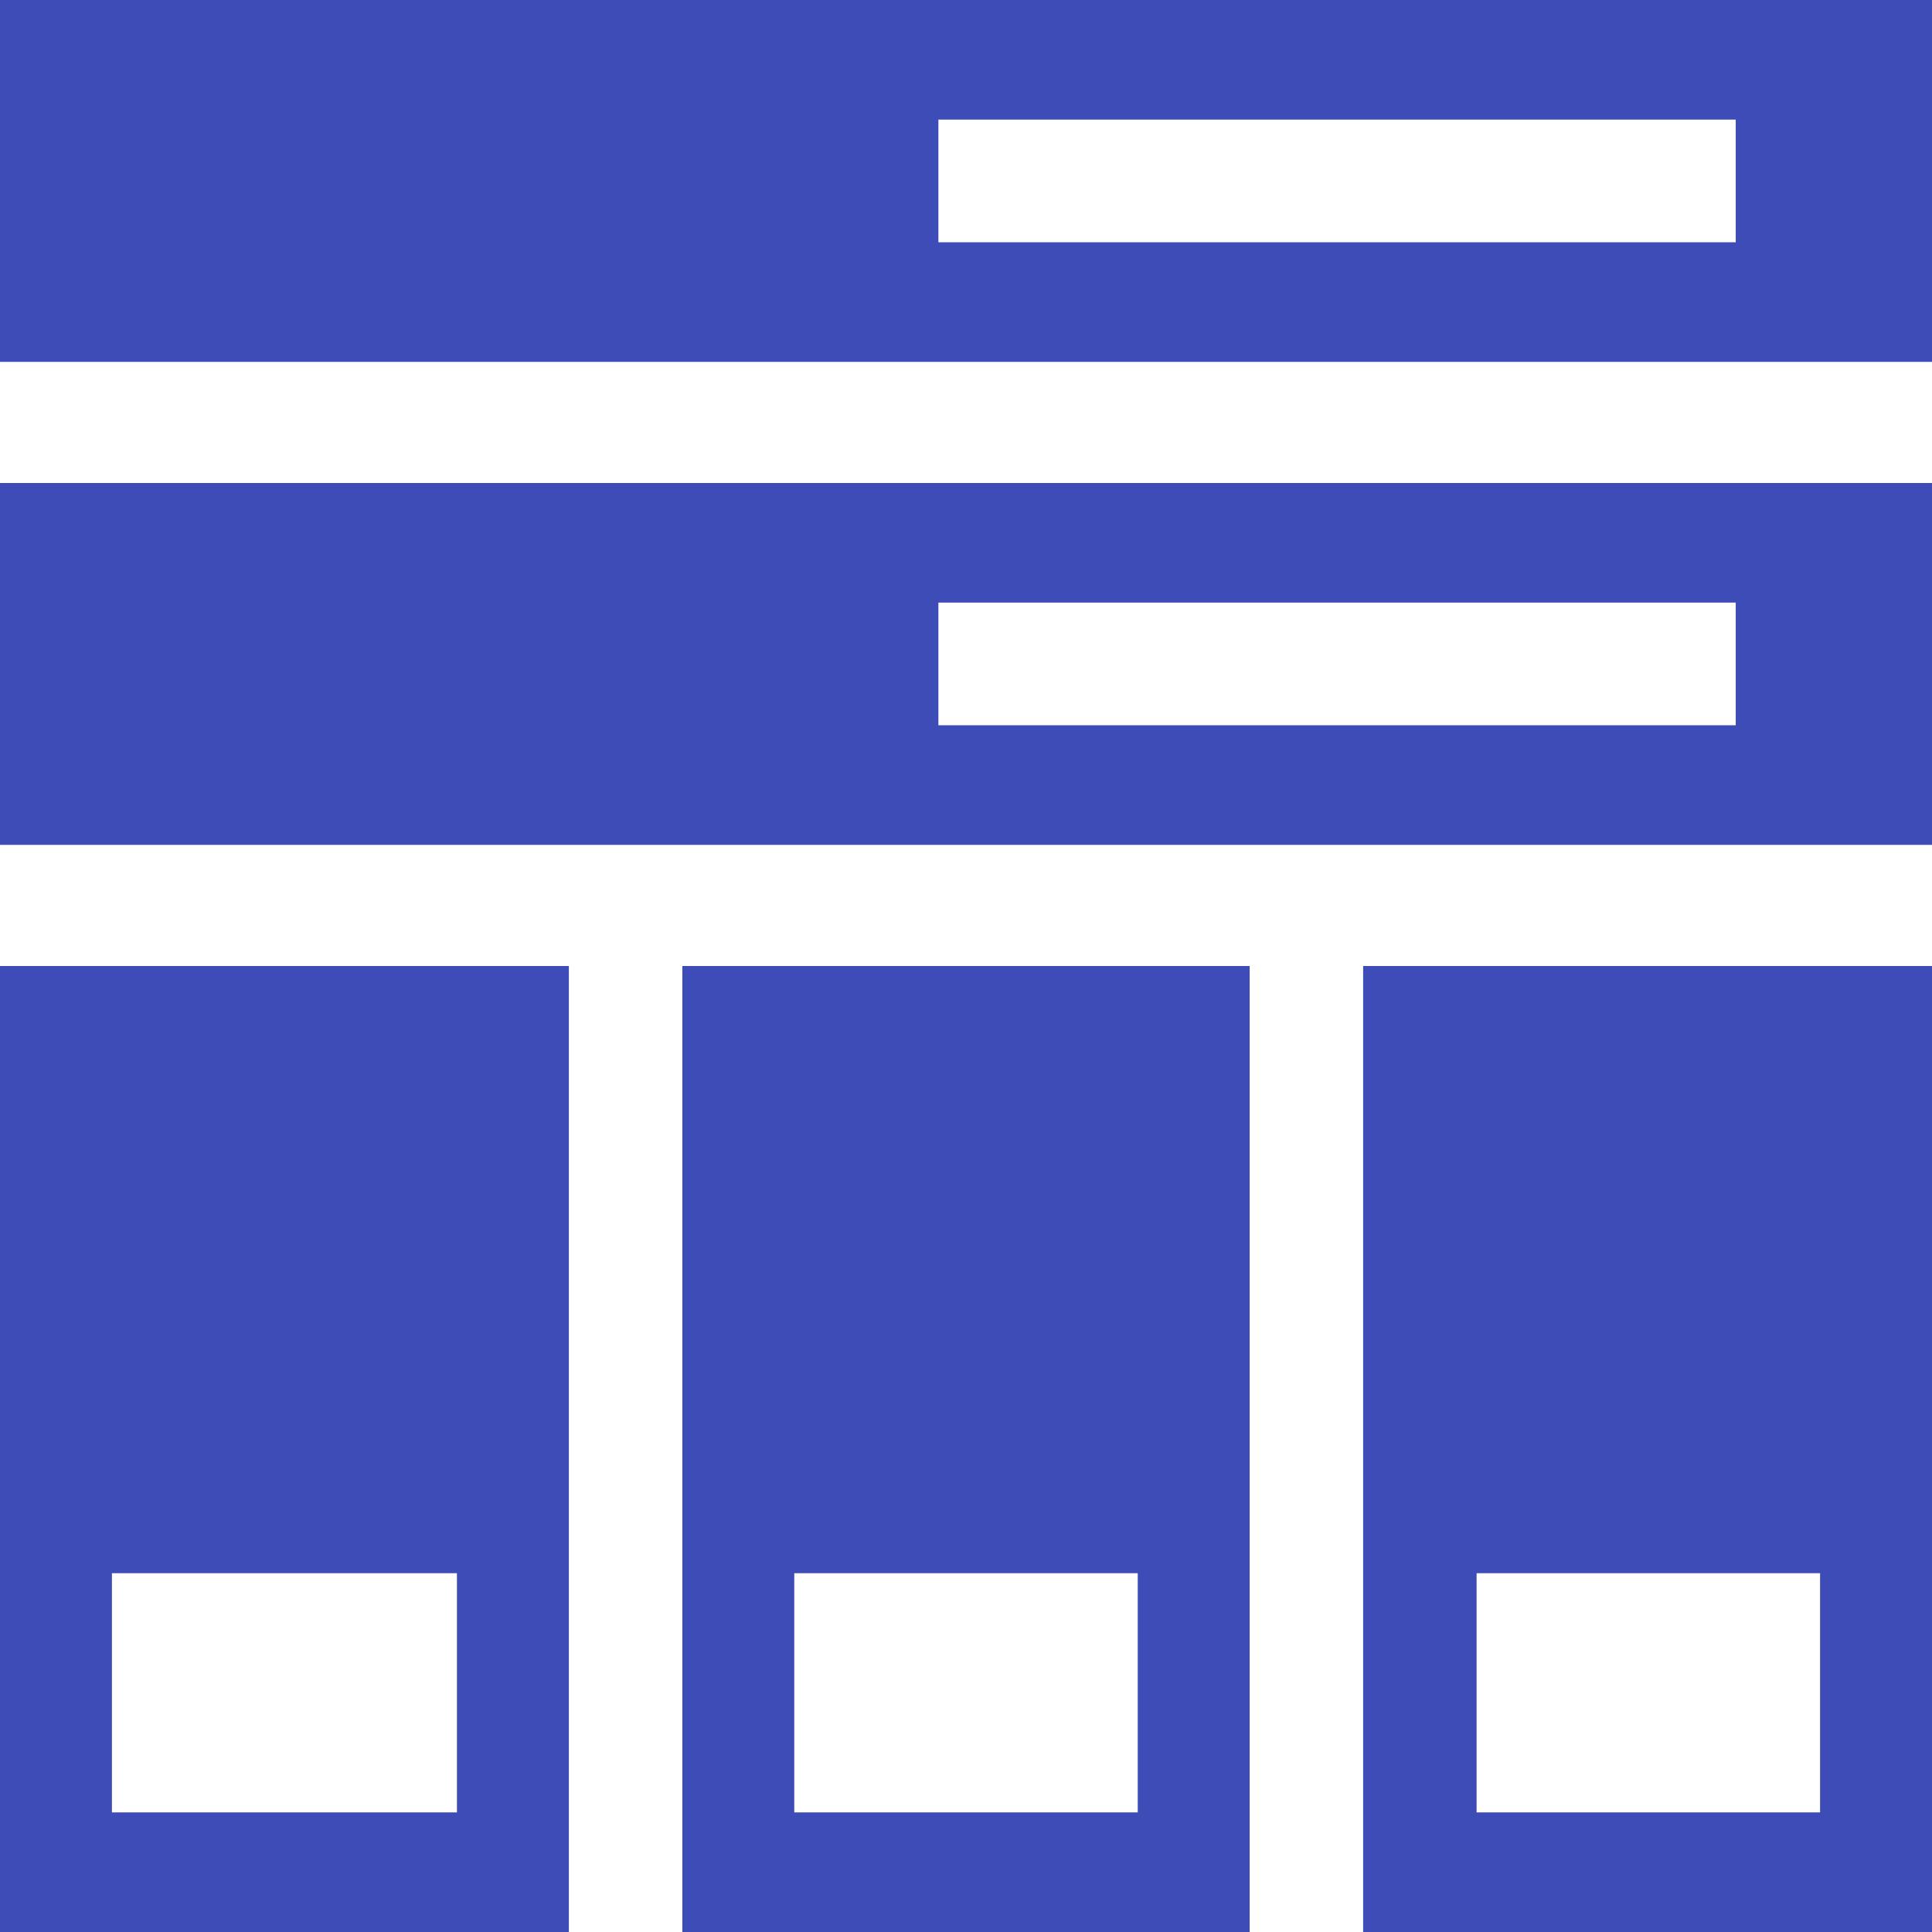 <svg width="24" height="24" viewBox="0 0 1260 1260" xmlns="http://www.w3.org/2000/svg"><path fill="#3e4cb7" d="M445 1260l370 0 0 -630 -370 0 0 630zm-445 0l371 0 0 -630 -371 0 0 630zm73 -234l225 0 0 156 -225 0 0 -156zm-73 -790l1260 0 0 -236 -1260 0 0 236zm612 -158l520 0 0 80 -520 0 0 -80zm-612 473l1260 0 0 -236 -1260 0 0 236zm612 -158l520 0 0 80 -520 0 0 -80zm277 867l371 0 0 -630 -371 0 0 630zm74 -234l224 0 0 156 -224 0 0 -156zm-445 0l224 0 0 156 -224 0 0 -156z"></path></svg>
